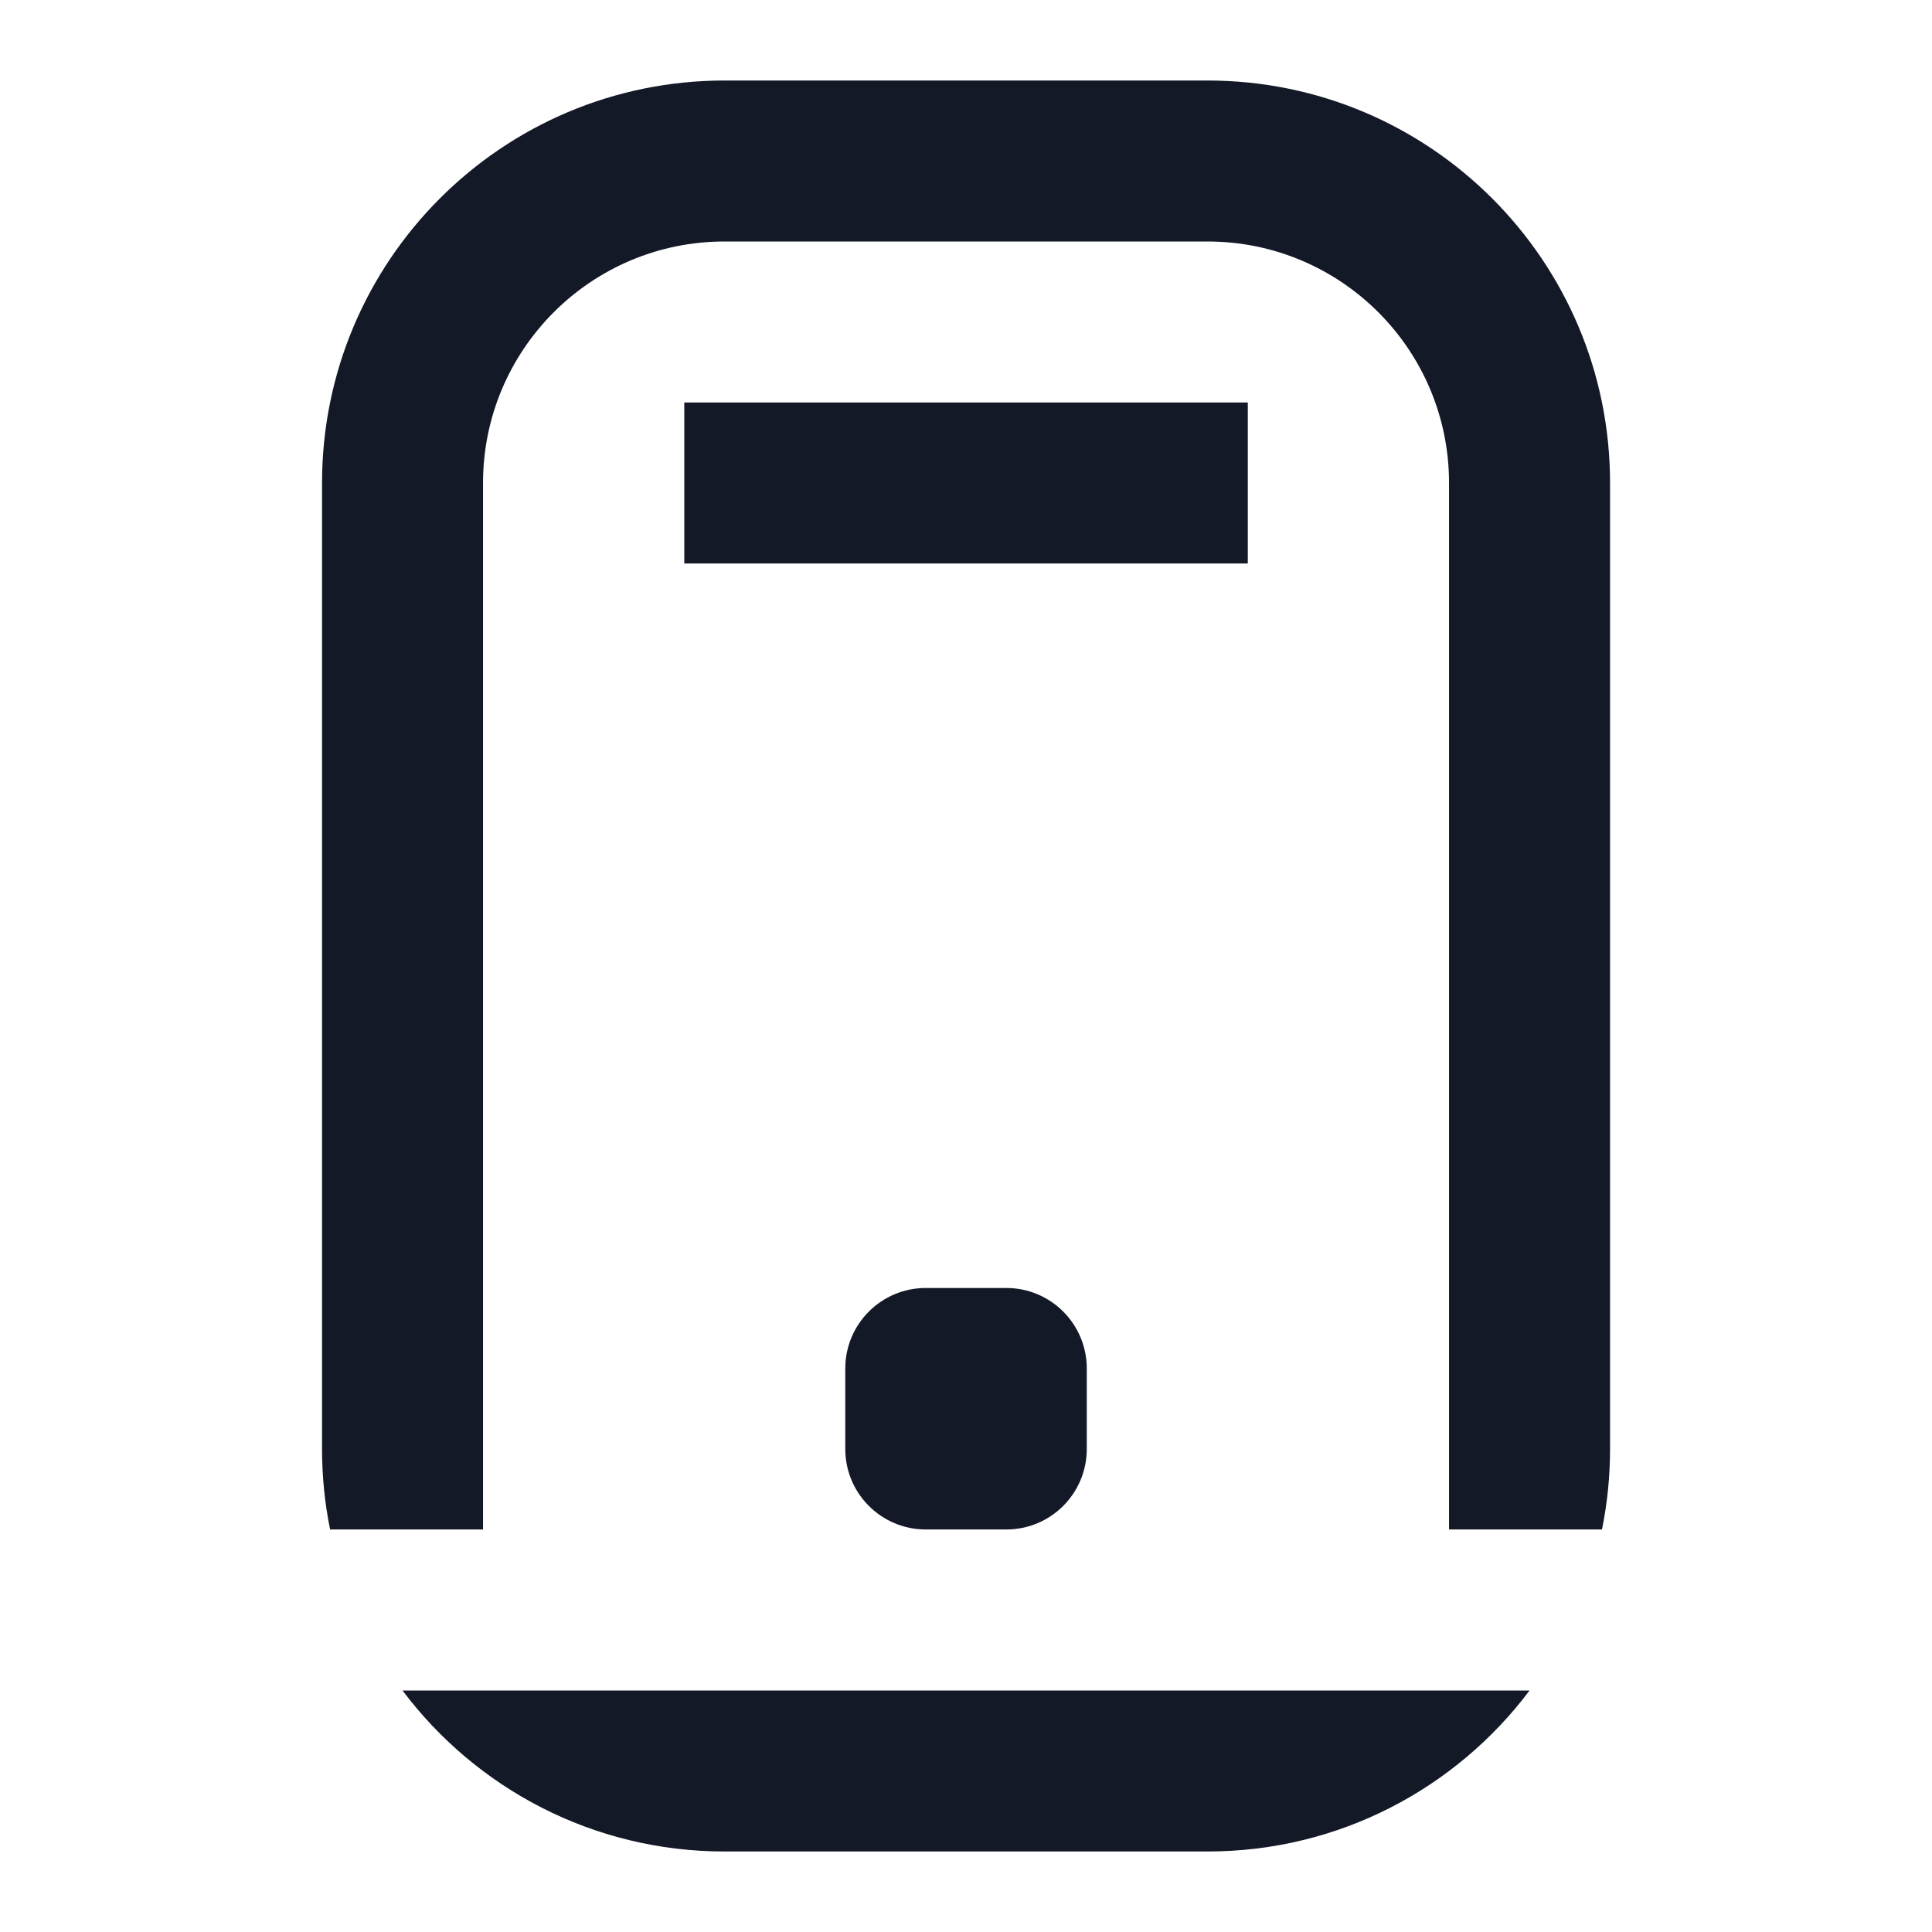 <svg width="64" height="64" viewBox="0 0 64 64" fill="none" xmlns="http://www.w3.org/2000/svg">
<path d="M24.001 2.667C16.637 2.667 10.668 8.636 10.668 16V48C10.668 48.913 10.76 49.805 10.935 50.666H16.001V16C16.001 11.582 19.583 8 24.001 8H40.001C44.42 8 48.001 11.582 48.001 16V50.666H53.068C53.243 49.805 53.335 48.913 53.335 48V16C53.335 8.636 47.365 2.667 40.001 2.667H24.001Z" fill="#141928"/>
<path d="M50.669 56H13.334C15.766 59.238 19.639 61.333 24.001 61.333H40.001C44.364 61.333 48.236 59.238 50.669 56Z" fill="#141928"/>
<path d="M33.335 50.666C34.807 50.666 36.001 49.473 36.001 48V45.333C36.001 43.86 34.807 42.666 33.335 42.666H30.668C29.195 42.666 28.001 43.86 28.001 45.333V48C28.001 49.473 29.195 50.666 30.668 50.666H33.335Z" fill="#141928"/>
<path d="M41.335 13.333H22.668V18.666H41.335V13.333Z" fill="#141928"/>
</svg>
